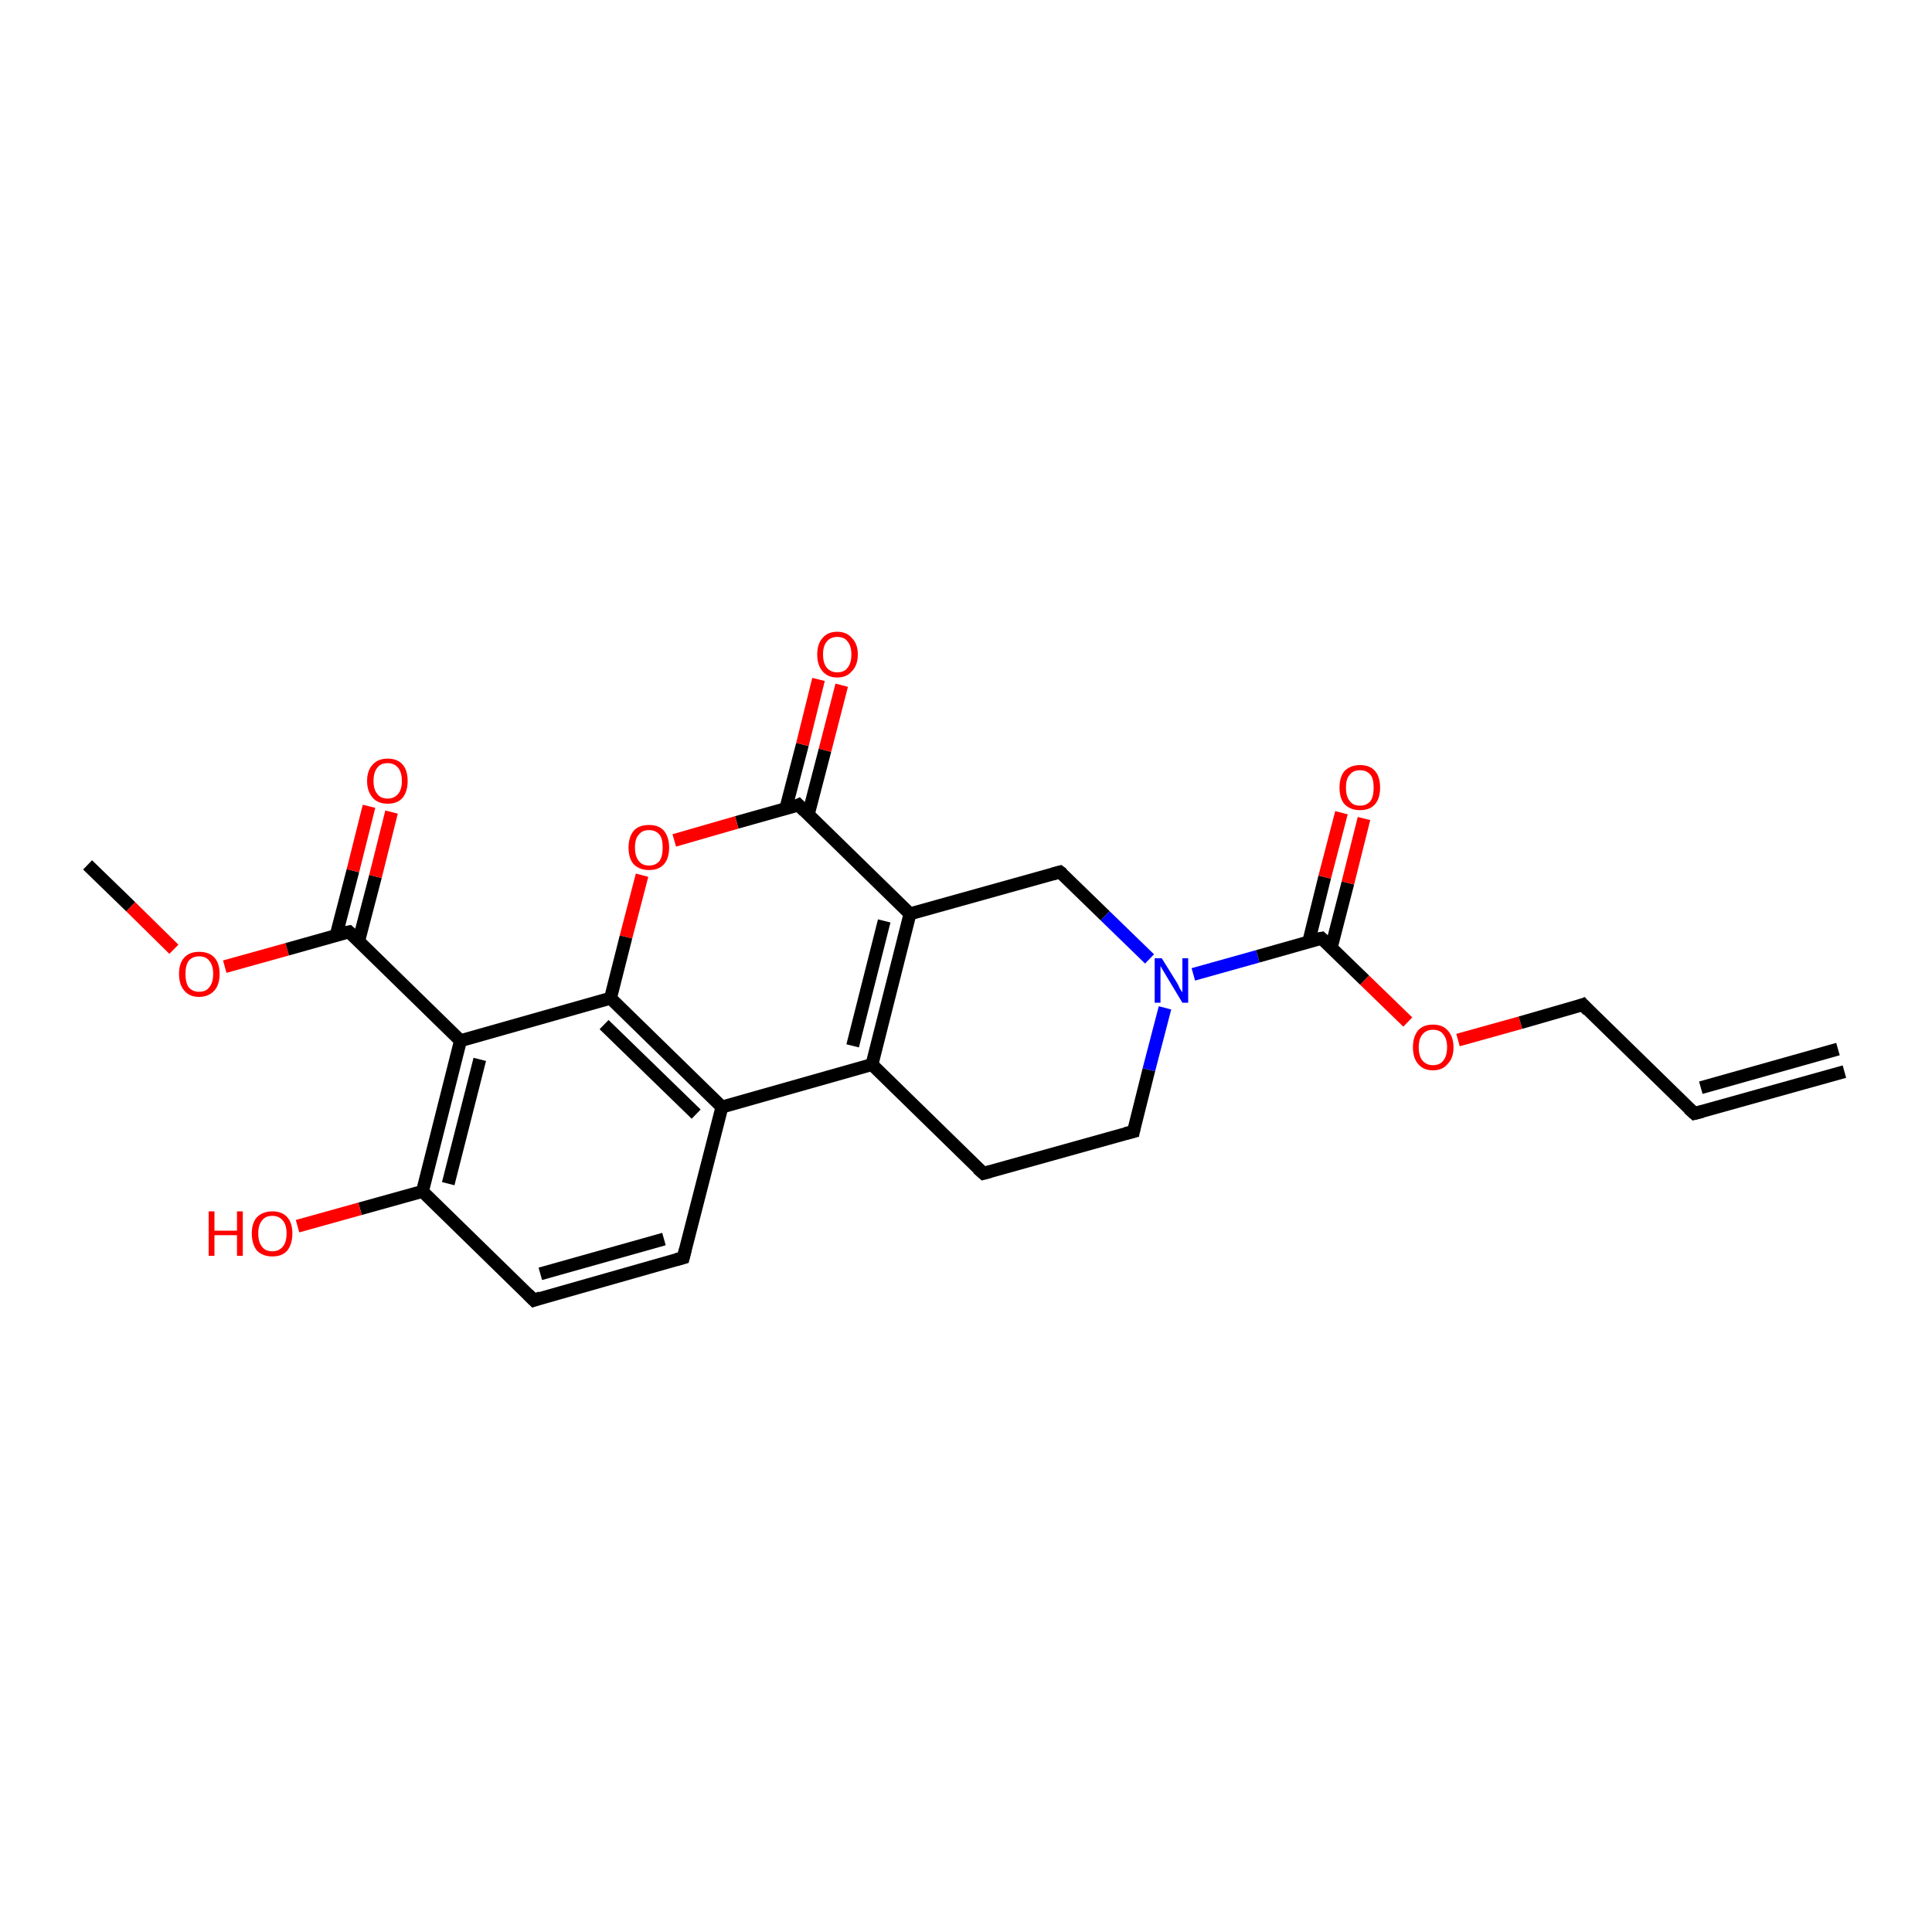 <?xml version='1.0' encoding='iso-8859-1'?>
<svg version='1.1' baseProfile='full'
              xmlns='http://www.w3.org/2000/svg'
                      xmlns:rdkit='http://www.rdkit.org/xml'
                      xmlns:xlink='http://www.w3.org/1999/xlink'
                  xml:space='preserve'
width='300px' height='300px' viewBox='0 0 300 300'>
<!-- END OF HEADER -->
<rect style='opacity:1.0;fill:#FFFFFF;stroke:none' width='300.0' height='300.0' x='0.0' y='0.0'> </rect>
<path class='bond-0 atom-0 atom-1' d='M 13.6,134.3 L 20.3,140.8' style='fill:none;fill-rule:evenodd;stroke:#000000;stroke-width:2.0px;stroke-linecap:butt;stroke-linejoin:miter;stroke-opacity:1' />
<path class='bond-0 atom-0 atom-1' d='M 20.3,140.8 L 27.0,147.4' style='fill:none;fill-rule:evenodd;stroke:#FF0000;stroke-width:2.0px;stroke-linecap:butt;stroke-linejoin:miter;stroke-opacity:1' />
<path class='bond-1 atom-1 atom-2' d='M 34.9,150.1 L 44.6,147.4' style='fill:none;fill-rule:evenodd;stroke:#FF0000;stroke-width:2.0px;stroke-linecap:butt;stroke-linejoin:miter;stroke-opacity:1' />
<path class='bond-1 atom-1 atom-2' d='M 44.6,147.4 L 54.2,144.7' style='fill:none;fill-rule:evenodd;stroke:#000000;stroke-width:2.0px;stroke-linecap:butt;stroke-linejoin:miter;stroke-opacity:1' />
<path class='bond-2 atom-2 atom-3' d='M 55.7,146.1 L 58.3,136.1' style='fill:none;fill-rule:evenodd;stroke:#000000;stroke-width:2.0px;stroke-linecap:butt;stroke-linejoin:miter;stroke-opacity:1' />
<path class='bond-2 atom-2 atom-3' d='M 58.3,136.1 L 60.8,126.1' style='fill:none;fill-rule:evenodd;stroke:#FF0000;stroke-width:2.0px;stroke-linecap:butt;stroke-linejoin:miter;stroke-opacity:1' />
<path class='bond-2 atom-2 atom-3' d='M 52.2,145.2 L 54.8,135.2' style='fill:none;fill-rule:evenodd;stroke:#000000;stroke-width:2.0px;stroke-linecap:butt;stroke-linejoin:miter;stroke-opacity:1' />
<path class='bond-2 atom-2 atom-3' d='M 54.8,135.2 L 57.3,125.2' style='fill:none;fill-rule:evenodd;stroke:#FF0000;stroke-width:2.0px;stroke-linecap:butt;stroke-linejoin:miter;stroke-opacity:1' />
<path class='bond-3 atom-2 atom-4' d='M 54.2,144.7 L 71.5,161.6' style='fill:none;fill-rule:evenodd;stroke:#000000;stroke-width:2.0px;stroke-linecap:butt;stroke-linejoin:miter;stroke-opacity:1' />
<path class='bond-4 atom-4 atom-5' d='M 71.5,161.6 L 65.6,185.0' style='fill:none;fill-rule:evenodd;stroke:#000000;stroke-width:2.0px;stroke-linecap:butt;stroke-linejoin:miter;stroke-opacity:1' />
<path class='bond-4 atom-4 atom-5' d='M 74.5,164.5 L 69.6,183.8' style='fill:none;fill-rule:evenodd;stroke:#000000;stroke-width:2.0px;stroke-linecap:butt;stroke-linejoin:miter;stroke-opacity:1' />
<path class='bond-5 atom-5 atom-6' d='M 65.6,185.0 L 55.9,187.7' style='fill:none;fill-rule:evenodd;stroke:#000000;stroke-width:2.0px;stroke-linecap:butt;stroke-linejoin:miter;stroke-opacity:1' />
<path class='bond-5 atom-5 atom-6' d='M 55.9,187.7 L 46.2,190.4' style='fill:none;fill-rule:evenodd;stroke:#FF0000;stroke-width:2.0px;stroke-linecap:butt;stroke-linejoin:miter;stroke-opacity:1' />
<path class='bond-6 atom-5 atom-7' d='M 65.6,185.0 L 82.9,201.9' style='fill:none;fill-rule:evenodd;stroke:#000000;stroke-width:2.0px;stroke-linecap:butt;stroke-linejoin:miter;stroke-opacity:1' />
<path class='bond-7 atom-7 atom-8' d='M 82.9,201.9 L 106.1,195.3' style='fill:none;fill-rule:evenodd;stroke:#000000;stroke-width:2.0px;stroke-linecap:butt;stroke-linejoin:miter;stroke-opacity:1' />
<path class='bond-7 atom-7 atom-8' d='M 83.9,197.8 L 103.1,192.4' style='fill:none;fill-rule:evenodd;stroke:#000000;stroke-width:2.0px;stroke-linecap:butt;stroke-linejoin:miter;stroke-opacity:1' />
<path class='bond-8 atom-8 atom-9' d='M 106.1,195.3 L 112.1,171.9' style='fill:none;fill-rule:evenodd;stroke:#000000;stroke-width:2.0px;stroke-linecap:butt;stroke-linejoin:miter;stroke-opacity:1' />
<path class='bond-9 atom-9 atom-10' d='M 112.1,171.9 L 135.4,165.3' style='fill:none;fill-rule:evenodd;stroke:#000000;stroke-width:2.0px;stroke-linecap:butt;stroke-linejoin:miter;stroke-opacity:1' />
<path class='bond-10 atom-10 atom-11' d='M 135.4,165.3 L 152.7,182.2' style='fill:none;fill-rule:evenodd;stroke:#000000;stroke-width:2.0px;stroke-linecap:butt;stroke-linejoin:miter;stroke-opacity:1' />
<path class='bond-11 atom-11 atom-12' d='M 152.7,182.2 L 176.0,175.7' style='fill:none;fill-rule:evenodd;stroke:#000000;stroke-width:2.0px;stroke-linecap:butt;stroke-linejoin:miter;stroke-opacity:1' />
<path class='bond-12 atom-12 atom-13' d='M 176.0,175.7 L 178.4,166.1' style='fill:none;fill-rule:evenodd;stroke:#000000;stroke-width:2.0px;stroke-linecap:butt;stroke-linejoin:miter;stroke-opacity:1' />
<path class='bond-12 atom-12 atom-13' d='M 178.4,166.1 L 180.9,156.5' style='fill:none;fill-rule:evenodd;stroke:#0000FF;stroke-width:2.0px;stroke-linecap:butt;stroke-linejoin:miter;stroke-opacity:1' />
<path class='bond-13 atom-13 atom-14' d='M 178.5,148.9 L 171.6,142.2' style='fill:none;fill-rule:evenodd;stroke:#0000FF;stroke-width:2.0px;stroke-linecap:butt;stroke-linejoin:miter;stroke-opacity:1' />
<path class='bond-13 atom-13 atom-14' d='M 171.6,142.2 L 164.6,135.4' style='fill:none;fill-rule:evenodd;stroke:#000000;stroke-width:2.0px;stroke-linecap:butt;stroke-linejoin:miter;stroke-opacity:1' />
<path class='bond-14 atom-14 atom-15' d='M 164.6,135.4 L 141.3,141.9' style='fill:none;fill-rule:evenodd;stroke:#000000;stroke-width:2.0px;stroke-linecap:butt;stroke-linejoin:miter;stroke-opacity:1' />
<path class='bond-15 atom-15 atom-16' d='M 141.3,141.9 L 124.0,125.0' style='fill:none;fill-rule:evenodd;stroke:#000000;stroke-width:2.0px;stroke-linecap:butt;stroke-linejoin:miter;stroke-opacity:1' />
<path class='bond-16 atom-16 atom-17' d='M 125.5,126.5 L 128.1,116.5' style='fill:none;fill-rule:evenodd;stroke:#000000;stroke-width:2.0px;stroke-linecap:butt;stroke-linejoin:miter;stroke-opacity:1' />
<path class='bond-16 atom-16 atom-17' d='M 128.1,116.5 L 130.7,106.4' style='fill:none;fill-rule:evenodd;stroke:#FF0000;stroke-width:2.0px;stroke-linecap:butt;stroke-linejoin:miter;stroke-opacity:1' />
<path class='bond-16 atom-16 atom-17' d='M 122.0,125.6 L 124.6,115.6' style='fill:none;fill-rule:evenodd;stroke:#000000;stroke-width:2.0px;stroke-linecap:butt;stroke-linejoin:miter;stroke-opacity:1' />
<path class='bond-16 atom-16 atom-17' d='M 124.6,115.6 L 127.1,105.5' style='fill:none;fill-rule:evenodd;stroke:#FF0000;stroke-width:2.0px;stroke-linecap:butt;stroke-linejoin:miter;stroke-opacity:1' />
<path class='bond-17 atom-16 atom-18' d='M 124.0,125.0 L 114.4,127.7' style='fill:none;fill-rule:evenodd;stroke:#000000;stroke-width:2.0px;stroke-linecap:butt;stroke-linejoin:miter;stroke-opacity:1' />
<path class='bond-17 atom-16 atom-18' d='M 114.4,127.7 L 104.7,130.5' style='fill:none;fill-rule:evenodd;stroke:#FF0000;stroke-width:2.0px;stroke-linecap:butt;stroke-linejoin:miter;stroke-opacity:1' />
<path class='bond-18 atom-18 atom-19' d='M 99.7,135.9 L 97.2,145.5' style='fill:none;fill-rule:evenodd;stroke:#FF0000;stroke-width:2.0px;stroke-linecap:butt;stroke-linejoin:miter;stroke-opacity:1' />
<path class='bond-18 atom-18 atom-19' d='M 97.2,145.5 L 94.8,155.0' style='fill:none;fill-rule:evenodd;stroke:#000000;stroke-width:2.0px;stroke-linecap:butt;stroke-linejoin:miter;stroke-opacity:1' />
<path class='bond-19 atom-13 atom-20' d='M 185.3,151.3 L 195.3,148.5' style='fill:none;fill-rule:evenodd;stroke:#0000FF;stroke-width:2.0px;stroke-linecap:butt;stroke-linejoin:miter;stroke-opacity:1' />
<path class='bond-19 atom-13 atom-20' d='M 195.3,148.5 L 205.2,145.7' style='fill:none;fill-rule:evenodd;stroke:#000000;stroke-width:2.0px;stroke-linecap:butt;stroke-linejoin:miter;stroke-opacity:1' />
<path class='bond-20 atom-20 atom-21' d='M 206.7,147.2 L 209.3,137.1' style='fill:none;fill-rule:evenodd;stroke:#000000;stroke-width:2.0px;stroke-linecap:butt;stroke-linejoin:miter;stroke-opacity:1' />
<path class='bond-20 atom-20 atom-21' d='M 209.3,137.1 L 211.8,127.1' style='fill:none;fill-rule:evenodd;stroke:#FF0000;stroke-width:2.0px;stroke-linecap:butt;stroke-linejoin:miter;stroke-opacity:1' />
<path class='bond-20 atom-20 atom-21' d='M 203.2,146.3 L 205.7,136.2' style='fill:none;fill-rule:evenodd;stroke:#000000;stroke-width:2.0px;stroke-linecap:butt;stroke-linejoin:miter;stroke-opacity:1' />
<path class='bond-20 atom-20 atom-21' d='M 205.7,136.2 L 208.3,126.2' style='fill:none;fill-rule:evenodd;stroke:#FF0000;stroke-width:2.0px;stroke-linecap:butt;stroke-linejoin:miter;stroke-opacity:1' />
<path class='bond-21 atom-20 atom-22' d='M 205.2,145.7 L 211.9,152.2' style='fill:none;fill-rule:evenodd;stroke:#000000;stroke-width:2.0px;stroke-linecap:butt;stroke-linejoin:miter;stroke-opacity:1' />
<path class='bond-21 atom-20 atom-22' d='M 211.9,152.2 L 218.6,158.7' style='fill:none;fill-rule:evenodd;stroke:#FF0000;stroke-width:2.0px;stroke-linecap:butt;stroke-linejoin:miter;stroke-opacity:1' />
<path class='bond-22 atom-22 atom-23' d='M 226.4,161.5 L 236.1,158.8' style='fill:none;fill-rule:evenodd;stroke:#FF0000;stroke-width:2.0px;stroke-linecap:butt;stroke-linejoin:miter;stroke-opacity:1' />
<path class='bond-22 atom-22 atom-23' d='M 236.1,158.8 L 245.8,156.0' style='fill:none;fill-rule:evenodd;stroke:#000000;stroke-width:2.0px;stroke-linecap:butt;stroke-linejoin:miter;stroke-opacity:1' />
<path class='bond-23 atom-23 atom-24' d='M 245.8,156.0 L 263.1,172.9' style='fill:none;fill-rule:evenodd;stroke:#000000;stroke-width:2.0px;stroke-linecap:butt;stroke-linejoin:miter;stroke-opacity:1' />
<path class='bond-24 atom-24 atom-25' d='M 263.1,172.9 L 286.4,166.4' style='fill:none;fill-rule:evenodd;stroke:#000000;stroke-width:2.0px;stroke-linecap:butt;stroke-linejoin:miter;stroke-opacity:1' />
<path class='bond-24 atom-24 atom-25' d='M 264.1,168.9 L 285.4,162.9' style='fill:none;fill-rule:evenodd;stroke:#000000;stroke-width:2.0px;stroke-linecap:butt;stroke-linejoin:miter;stroke-opacity:1' />
<path class='bond-25 atom-19 atom-4' d='M 94.8,155.0 L 71.5,161.6' style='fill:none;fill-rule:evenodd;stroke:#000000;stroke-width:2.0px;stroke-linecap:butt;stroke-linejoin:miter;stroke-opacity:1' />
<path class='bond-26 atom-19 atom-9' d='M 94.8,155.0 L 112.1,171.9' style='fill:none;fill-rule:evenodd;stroke:#000000;stroke-width:2.0px;stroke-linecap:butt;stroke-linejoin:miter;stroke-opacity:1' />
<path class='bond-26 atom-19 atom-9' d='M 93.8,159.1 L 108.1,173.0' style='fill:none;fill-rule:evenodd;stroke:#000000;stroke-width:2.0px;stroke-linecap:butt;stroke-linejoin:miter;stroke-opacity:1' />
<path class='bond-27 atom-15 atom-10' d='M 141.3,141.9 L 135.4,165.3' style='fill:none;fill-rule:evenodd;stroke:#000000;stroke-width:2.0px;stroke-linecap:butt;stroke-linejoin:miter;stroke-opacity:1' />
<path class='bond-27 atom-15 atom-10' d='M 137.3,143.0 L 132.4,162.4' style='fill:none;fill-rule:evenodd;stroke:#000000;stroke-width:2.0px;stroke-linecap:butt;stroke-linejoin:miter;stroke-opacity:1' />
<path d='M 53.7,144.8 L 54.2,144.7 L 55.1,145.5' style='fill:none;stroke:#000000;stroke-width:2.0px;stroke-linecap:butt;stroke-linejoin:miter;stroke-opacity:1;' />
<path d='M 82.0,201.0 L 82.9,201.9 L 84.0,201.5' style='fill:none;stroke:#000000;stroke-width:2.0px;stroke-linecap:butt;stroke-linejoin:miter;stroke-opacity:1;' />
<path d='M 105.0,195.6 L 106.1,195.3 L 106.4,194.1' style='fill:none;stroke:#000000;stroke-width:2.0px;stroke-linecap:butt;stroke-linejoin:miter;stroke-opacity:1;' />
<path d='M 151.8,181.4 L 152.7,182.2 L 153.8,181.9' style='fill:none;stroke:#000000;stroke-width:2.0px;stroke-linecap:butt;stroke-linejoin:miter;stroke-opacity:1;' />
<path d='M 174.8,176.0 L 176.0,175.7 L 176.1,175.2' style='fill:none;stroke:#000000;stroke-width:2.0px;stroke-linecap:butt;stroke-linejoin:miter;stroke-opacity:1;' />
<path d='M 165.0,135.7 L 164.6,135.4 L 163.5,135.7' style='fill:none;stroke:#000000;stroke-width:2.0px;stroke-linecap:butt;stroke-linejoin:miter;stroke-opacity:1;' />
<path d='M 124.9,125.9 L 124.0,125.0 L 123.6,125.2' style='fill:none;stroke:#000000;stroke-width:2.0px;stroke-linecap:butt;stroke-linejoin:miter;stroke-opacity:1;' />
<path d='M 204.7,145.8 L 205.2,145.7 L 205.5,146.0' style='fill:none;stroke:#000000;stroke-width:2.0px;stroke-linecap:butt;stroke-linejoin:miter;stroke-opacity:1;' />
<path d='M 245.3,156.2 L 245.8,156.0 L 246.6,156.9' style='fill:none;stroke:#000000;stroke-width:2.0px;stroke-linecap:butt;stroke-linejoin:miter;stroke-opacity:1;' />
<path d='M 262.2,172.1 L 263.1,172.9 L 264.3,172.6' style='fill:none;stroke:#000000;stroke-width:2.0px;stroke-linecap:butt;stroke-linejoin:miter;stroke-opacity:1;' />
<path class='atom-1' d='M 27.8 151.2
Q 27.8 149.6, 28.6 148.7
Q 29.4 147.8, 30.9 147.8
Q 32.5 147.8, 33.3 148.7
Q 34.1 149.6, 34.1 151.2
Q 34.1 152.9, 33.3 153.8
Q 32.4 154.8, 30.9 154.8
Q 29.4 154.8, 28.6 153.8
Q 27.8 152.9, 27.8 151.2
M 30.9 154.0
Q 32.0 154.0, 32.5 153.3
Q 33.1 152.6, 33.1 151.2
Q 33.1 149.9, 32.5 149.2
Q 32.0 148.5, 30.9 148.5
Q 29.9 148.5, 29.3 149.2
Q 28.8 149.9, 28.8 151.2
Q 28.8 152.6, 29.3 153.3
Q 29.9 154.0, 30.9 154.0
' fill='#FF0000'/>
<path class='atom-3' d='M 57.0 121.3
Q 57.0 119.6, 57.9 118.7
Q 58.7 117.8, 60.2 117.8
Q 61.7 117.8, 62.5 118.7
Q 63.3 119.6, 63.3 121.3
Q 63.3 122.9, 62.5 123.9
Q 61.7 124.8, 60.2 124.8
Q 58.7 124.8, 57.9 123.9
Q 57.0 122.9, 57.0 121.3
M 60.2 124.0
Q 61.2 124.0, 61.8 123.3
Q 62.4 122.6, 62.4 121.3
Q 62.4 119.9, 61.8 119.2
Q 61.2 118.5, 60.2 118.5
Q 59.1 118.5, 58.6 119.2
Q 58.0 119.9, 58.0 121.3
Q 58.0 122.6, 58.6 123.3
Q 59.1 124.0, 60.2 124.0
' fill='#FF0000'/>
<path class='atom-6' d='M 32.4 188.1
L 33.3 188.1
L 33.3 191.1
L 36.8 191.1
L 36.8 188.1
L 37.7 188.1
L 37.7 195.0
L 36.8 195.0
L 36.8 191.8
L 33.3 191.8
L 33.3 195.0
L 32.4 195.0
L 32.4 188.1
' fill='#FF0000'/>
<path class='atom-6' d='M 39.1 191.5
Q 39.1 189.9, 39.9 189.0
Q 40.8 188.1, 42.3 188.1
Q 43.8 188.1, 44.6 189.0
Q 45.4 189.9, 45.4 191.5
Q 45.4 193.2, 44.6 194.2
Q 43.8 195.1, 42.3 195.1
Q 40.8 195.1, 39.9 194.2
Q 39.1 193.2, 39.1 191.5
M 42.3 194.3
Q 43.3 194.3, 43.9 193.6
Q 44.5 192.9, 44.5 191.5
Q 44.5 190.2, 43.9 189.5
Q 43.3 188.8, 42.3 188.8
Q 41.2 188.8, 40.7 189.5
Q 40.1 190.2, 40.1 191.5
Q 40.1 192.9, 40.7 193.6
Q 41.2 194.3, 42.3 194.3
' fill='#FF0000'/>
<path class='atom-13' d='M 180.4 148.8
L 182.7 152.5
Q 182.9 152.8, 183.2 153.5
Q 183.6 154.1, 183.6 154.1
L 183.6 148.8
L 184.5 148.8
L 184.5 155.7
L 183.6 155.7
L 181.2 151.7
Q 180.9 151.2, 180.6 150.7
Q 180.3 150.2, 180.2 150.0
L 180.2 155.7
L 179.3 155.7
L 179.3 148.8
L 180.4 148.8
' fill='#0000FF'/>
<path class='atom-17' d='M 126.9 101.6
Q 126.9 100.0, 127.7 99.1
Q 128.5 98.1, 130.0 98.1
Q 131.5 98.1, 132.3 99.1
Q 133.2 100.0, 133.2 101.6
Q 133.2 103.3, 132.3 104.2
Q 131.5 105.2, 130.0 105.2
Q 128.5 105.2, 127.7 104.2
Q 126.9 103.3, 126.9 101.6
M 130.0 104.4
Q 131.1 104.4, 131.6 103.7
Q 132.2 103.0, 132.2 101.6
Q 132.2 100.3, 131.6 99.6
Q 131.1 98.9, 130.0 98.9
Q 129.0 98.9, 128.4 99.6
Q 127.8 100.3, 127.8 101.6
Q 127.8 103.0, 128.4 103.7
Q 129.0 104.4, 130.0 104.4
' fill='#FF0000'/>
<path class='atom-18' d='M 97.6 131.6
Q 97.6 130.0, 98.4 129.0
Q 99.2 128.1, 100.8 128.1
Q 102.3 128.1, 103.1 129.0
Q 103.9 130.0, 103.9 131.6
Q 103.9 133.3, 103.1 134.2
Q 102.3 135.1, 100.8 135.1
Q 99.3 135.1, 98.4 134.2
Q 97.6 133.3, 97.6 131.6
M 100.8 134.4
Q 101.8 134.4, 102.4 133.7
Q 102.9 133.0, 102.9 131.6
Q 102.9 130.2, 102.4 129.6
Q 101.8 128.9, 100.8 128.9
Q 99.7 128.9, 99.2 129.6
Q 98.6 130.2, 98.6 131.6
Q 98.6 133.0, 99.2 133.7
Q 99.7 134.4, 100.8 134.4
' fill='#FF0000'/>
<path class='atom-21' d='M 208.0 122.3
Q 208.0 120.6, 208.8 119.7
Q 209.7 118.8, 211.2 118.8
Q 212.7 118.8, 213.5 119.7
Q 214.3 120.6, 214.3 122.3
Q 214.3 124.0, 213.5 124.9
Q 212.7 125.8, 211.2 125.8
Q 209.7 125.8, 208.8 124.9
Q 208.0 124.0, 208.0 122.3
M 211.2 125.1
Q 212.2 125.1, 212.8 124.4
Q 213.3 123.7, 213.3 122.3
Q 213.3 120.9, 212.8 120.3
Q 212.2 119.6, 211.2 119.6
Q 210.1 119.6, 209.6 120.3
Q 209.0 120.9, 209.0 122.3
Q 209.0 123.7, 209.6 124.4
Q 210.1 125.1, 211.2 125.1
' fill='#FF0000'/>
<path class='atom-22' d='M 219.4 162.6
Q 219.4 161.0, 220.2 160.0
Q 221.0 159.1, 222.5 159.1
Q 224.0 159.1, 224.8 160.0
Q 225.7 161.0, 225.7 162.6
Q 225.7 164.3, 224.8 165.2
Q 224.0 166.2, 222.5 166.2
Q 221.0 166.2, 220.2 165.2
Q 219.4 164.3, 219.4 162.6
M 222.5 165.4
Q 223.6 165.4, 224.1 164.7
Q 224.7 164.0, 224.7 162.6
Q 224.7 161.3, 224.1 160.6
Q 223.6 159.9, 222.5 159.9
Q 221.5 159.9, 220.9 160.6
Q 220.3 161.3, 220.3 162.6
Q 220.3 164.0, 220.9 164.7
Q 221.5 165.4, 222.5 165.4
' fill='#FF0000'/>
</svg>
